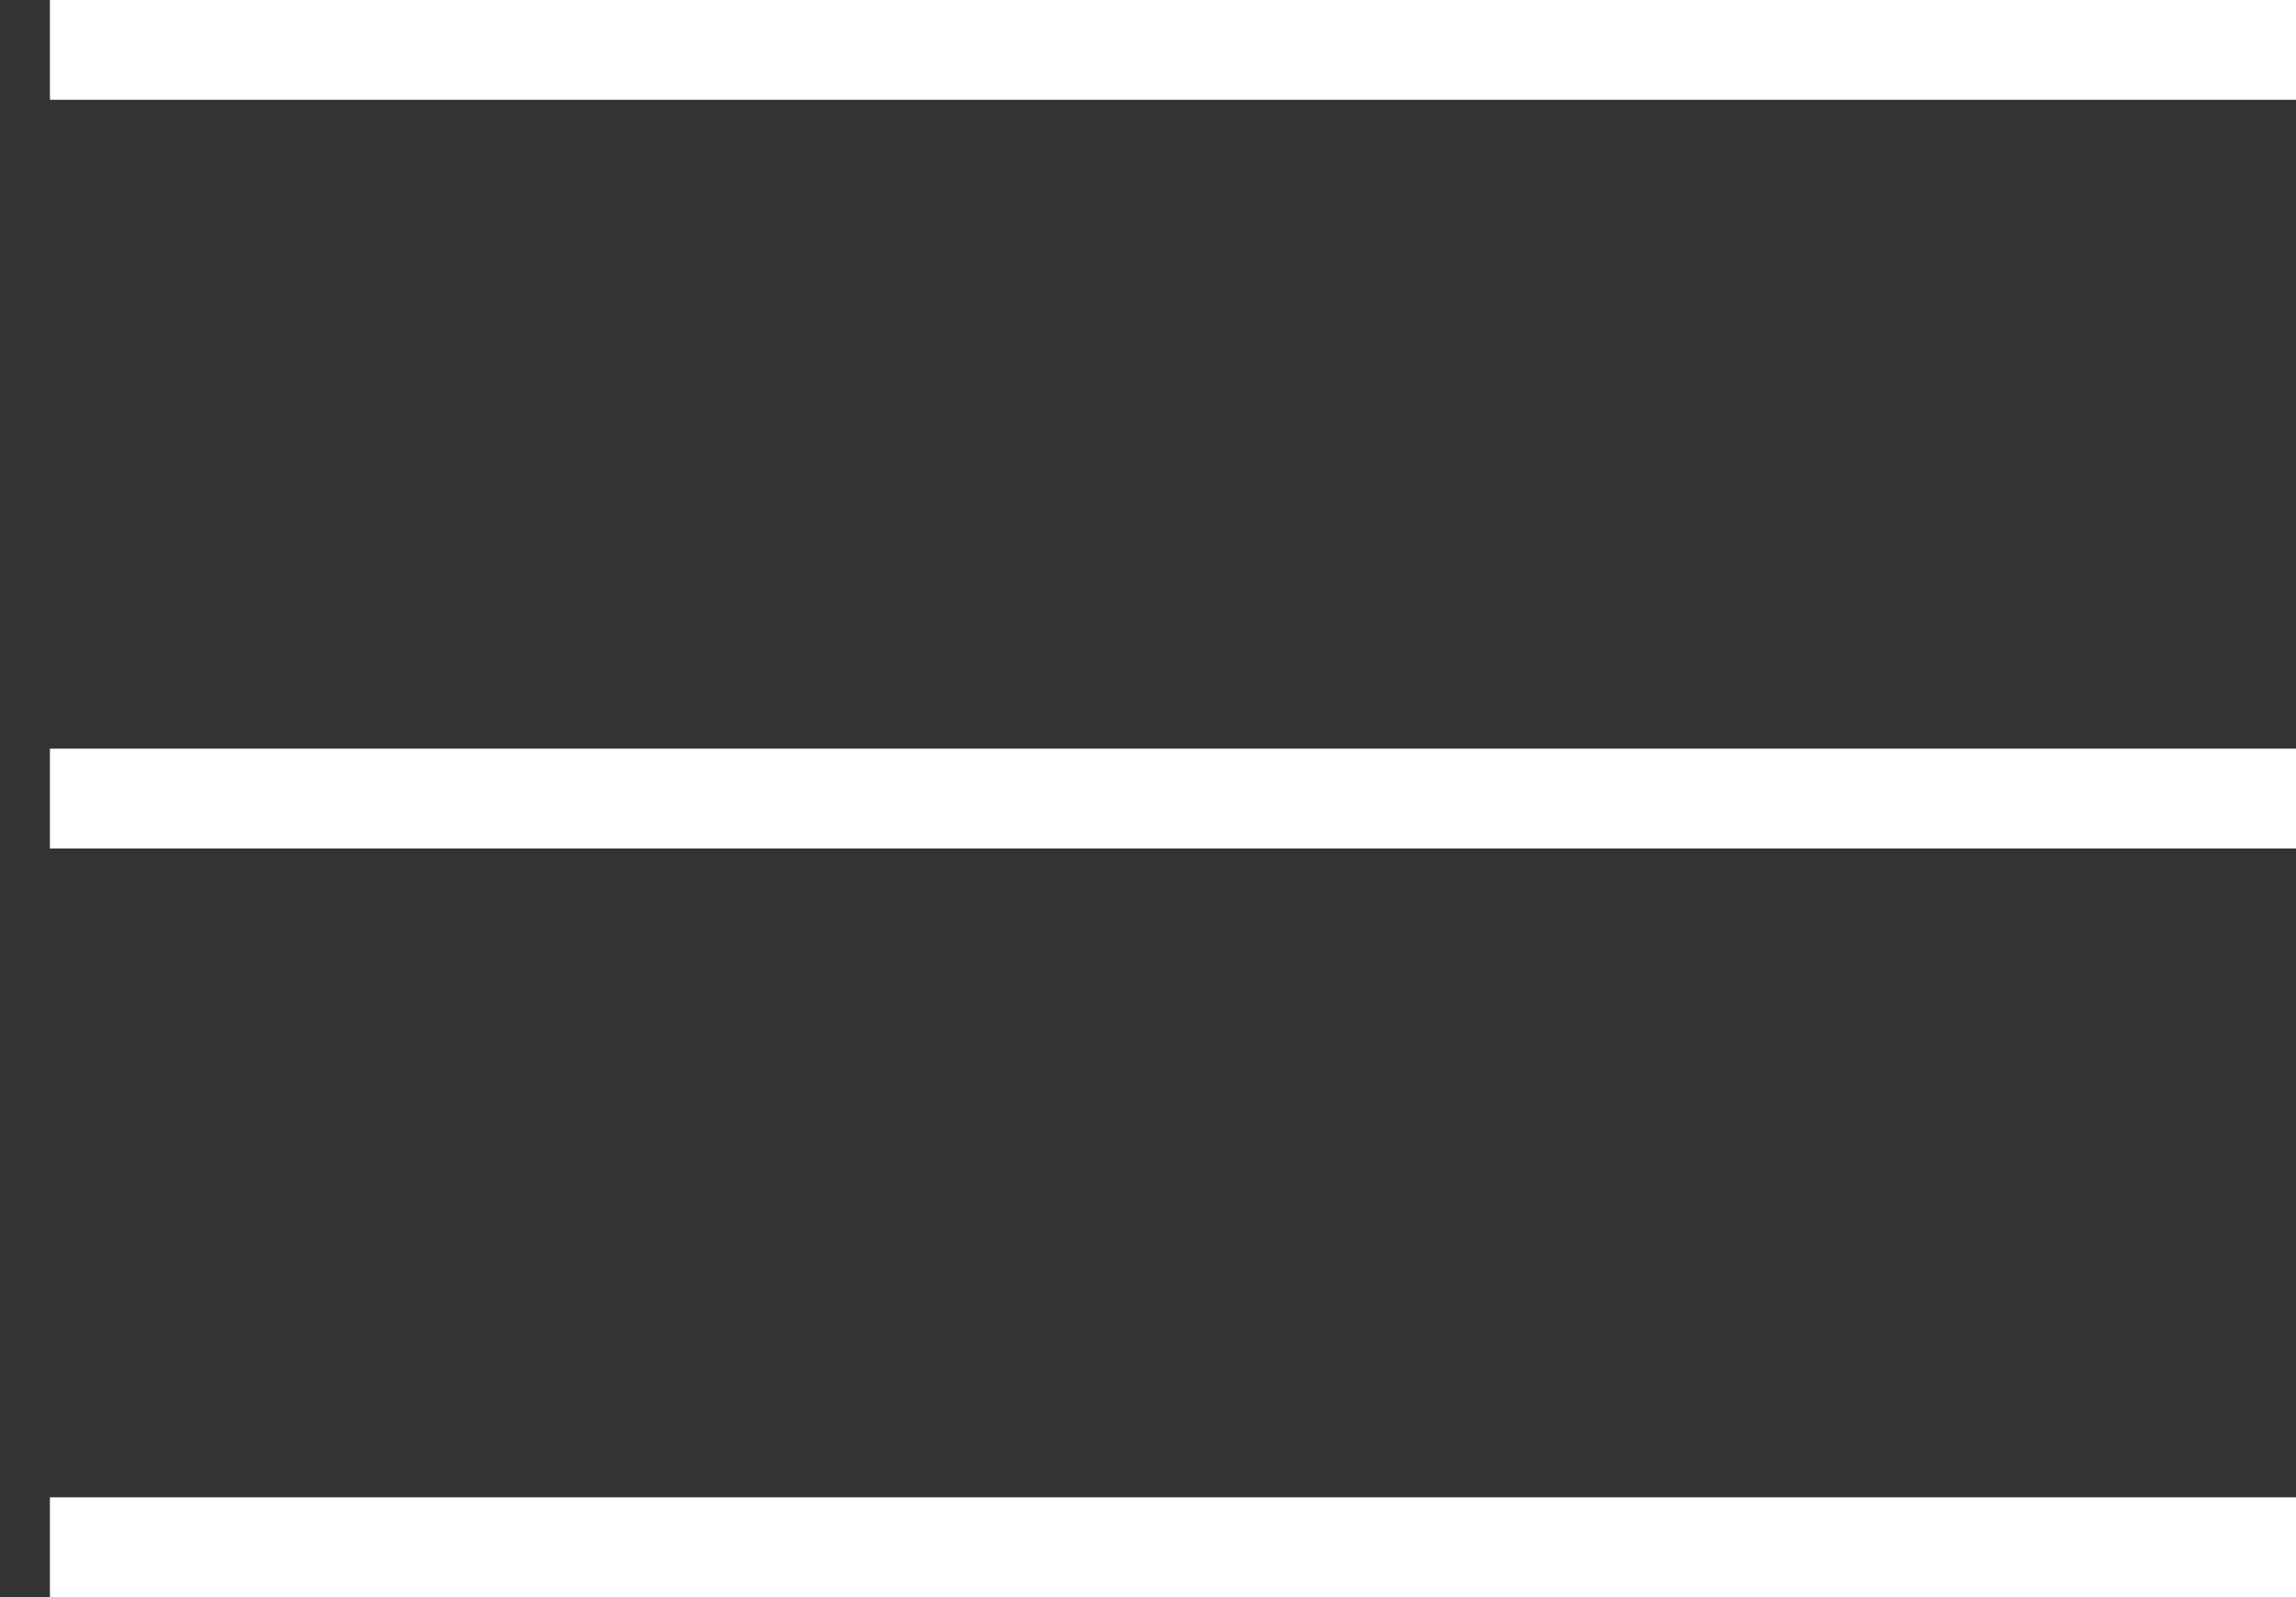 <svg width="23" height="16" viewBox="0 0 23 16" fill="none" xmlns="http://www.w3.org/2000/svg">
<rect x="0" y="0" width="23" height="16" fill="#333333" stroke="none"/>
<path d="M0.5 0.5H23" stroke="white"/>
<path d="M0.5 8H23" stroke="white"/>
<path d="M0.5 15.5H23" stroke="white"/>
</svg>
